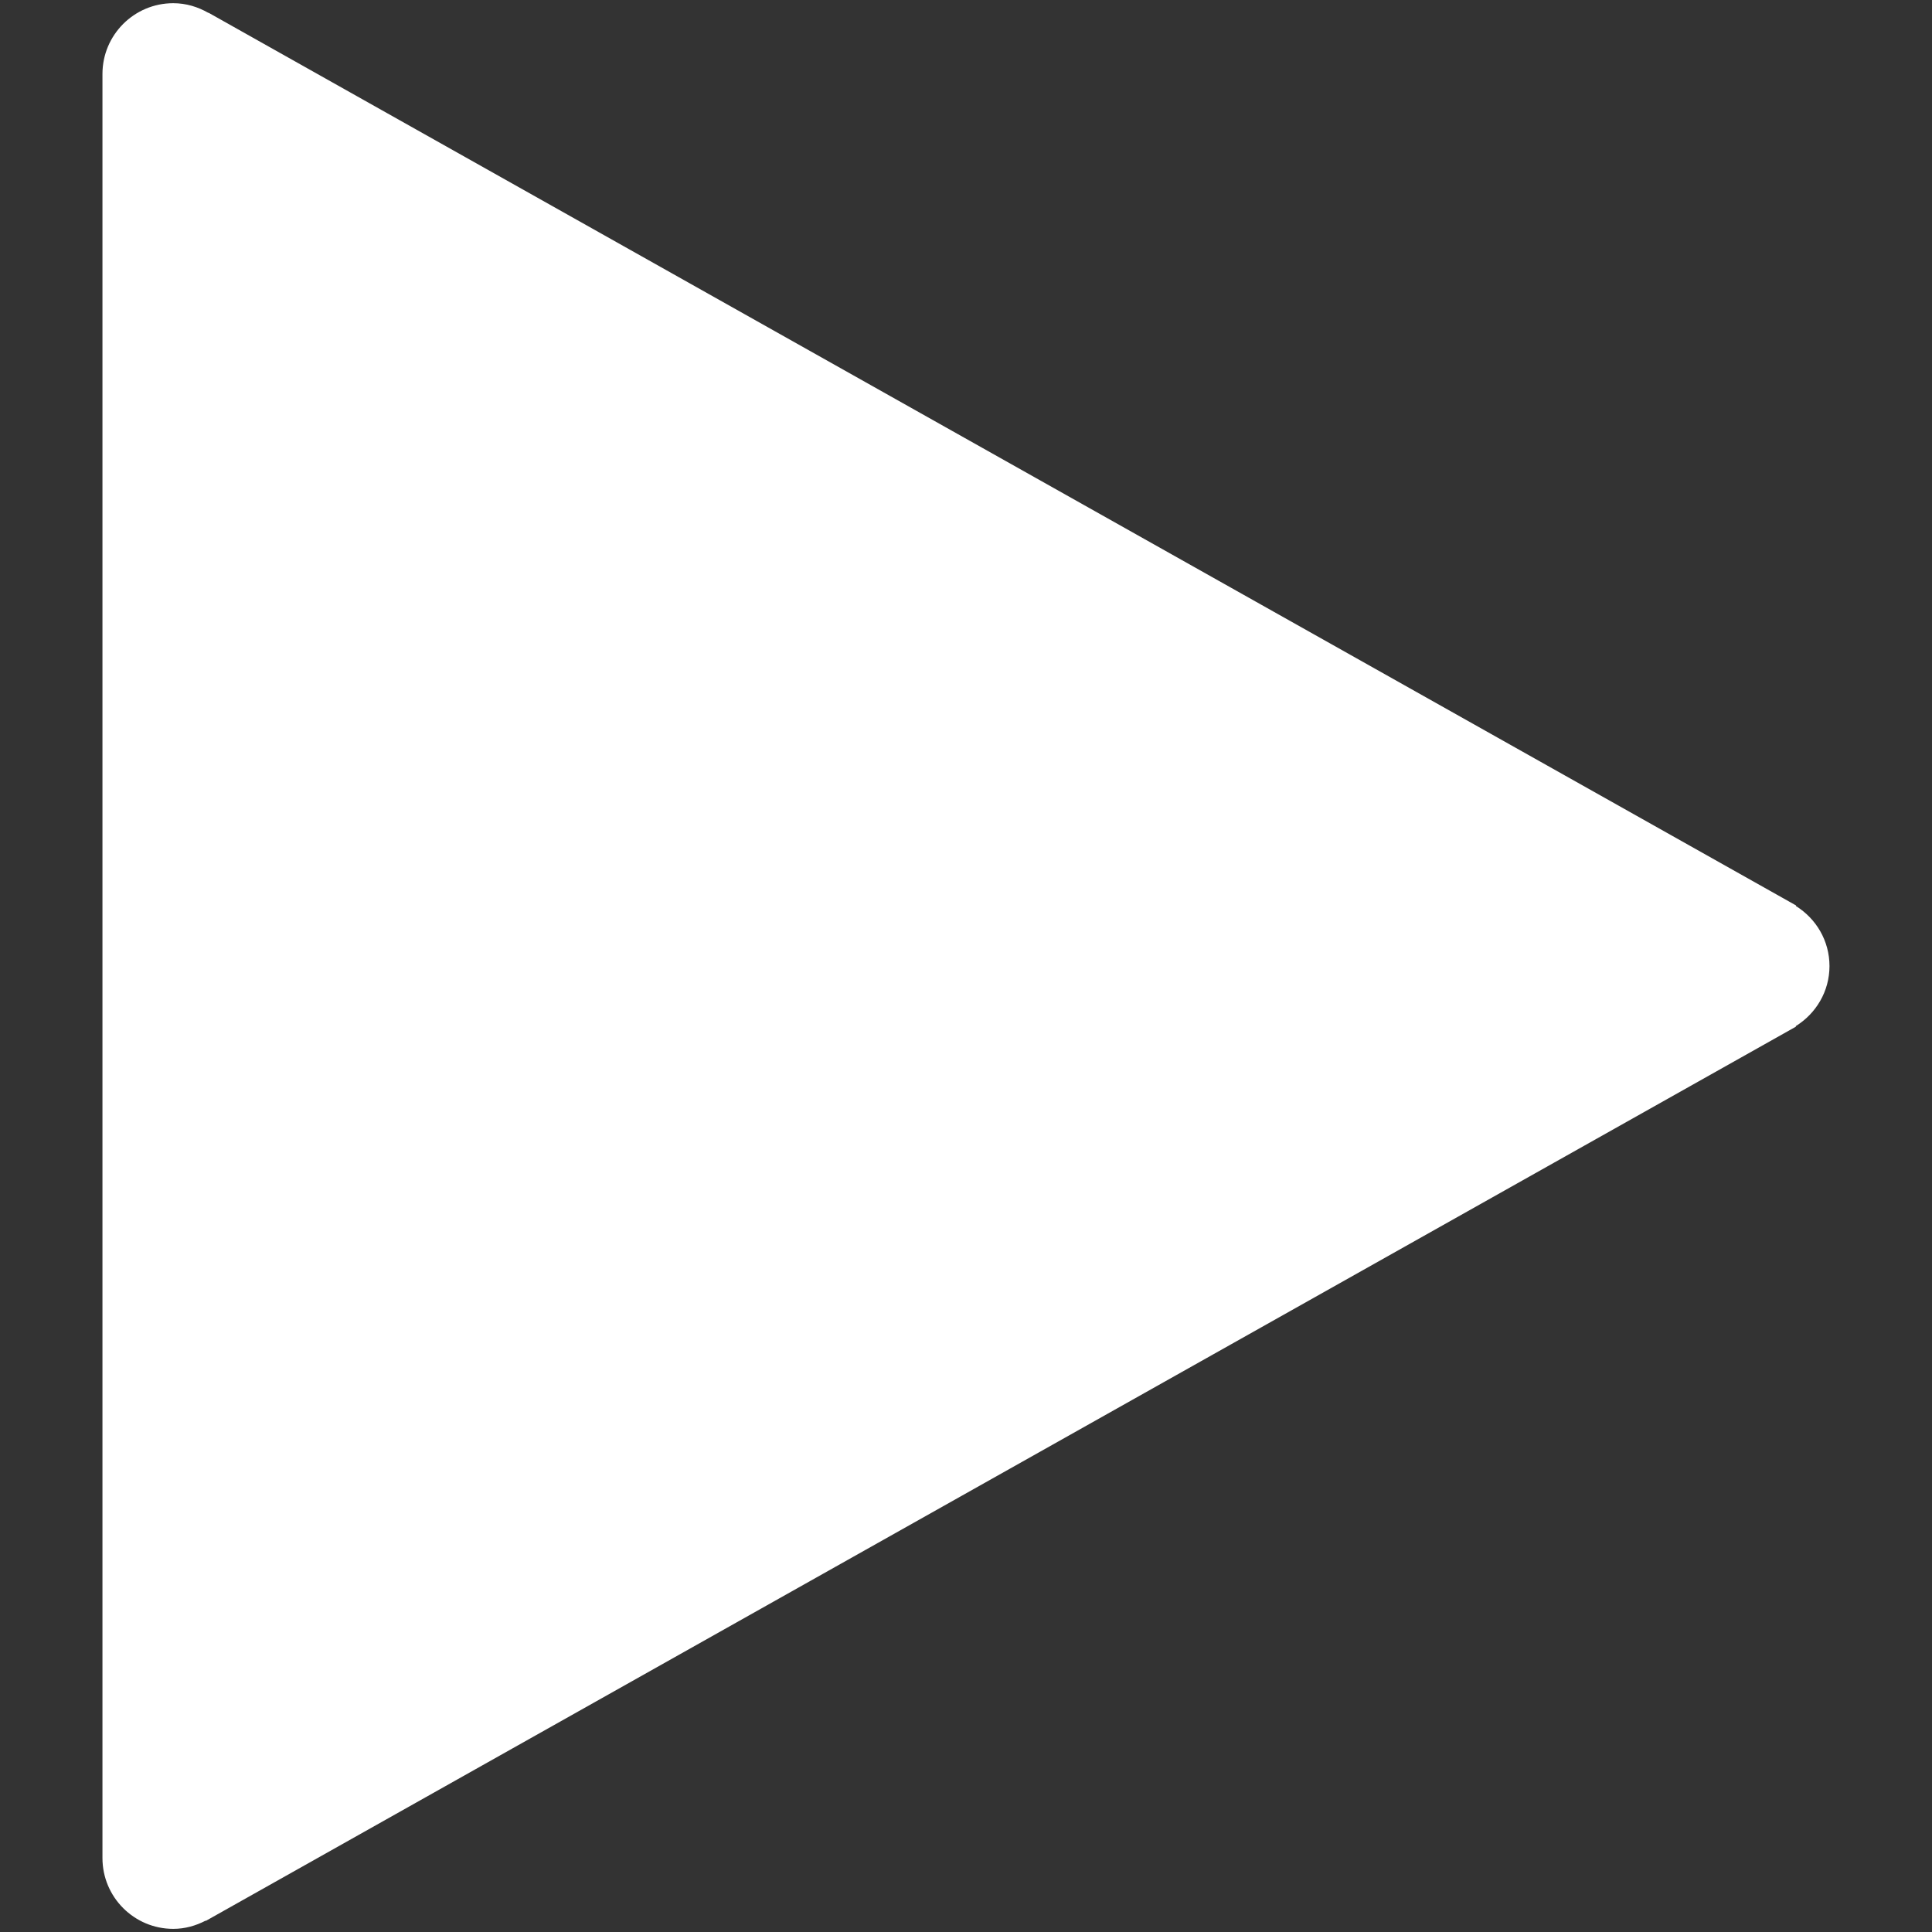 <?xml version="1.0" encoding="utf-8"?>
<!DOCTYPE svg PUBLIC "-//W3C//DTD SVG 1.1//EN" "http://www.w3.org/Graphics/SVG/1.1/DTD/svg11.dtd">
<svg version="1.1" id="Layer_1" xmlns="http://www.w3.org/2000/svg" xmlns:xlink="http://www.w3.org/1999/xlink" x="0px" y="0px"
	 width="64px" height="64px" viewBox="0 0 64 64" enable-background="new 0 0 64 64" xml:space="preserve">
<rect x="0" y="0" width="64" height="64" fill="#333333" stroke="none"/>
<g>
	<path fill="#FFFFFF" d="M59.496,30.016v-0.022L6.908,0.422L6.902,0.426c-0.345-0.198-0.737-0.32-1.163-0.32
		c-1.295,0-2.345,1.05-2.345,2.345V61.55c0,1.295,1.05,2.346,2.345,2.346c0.388,0,0.748-0.104,1.07-0.271l0.01,0.006L59.491,34.01
		v-0.021c0.665-0.414,1.113-1.146,1.113-1.987C60.604,31.161,60.159,30.43,59.496,30.016z"/>
	<rect fill="none" width="64" height="64"/>
</g>
</svg>
